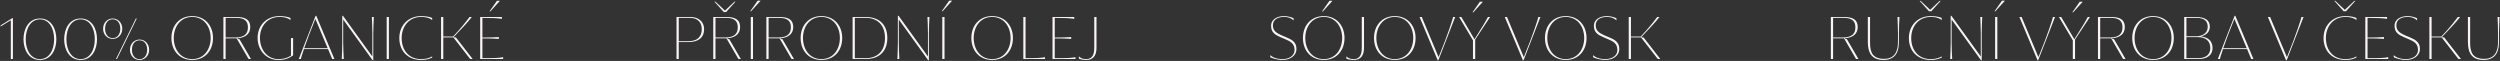 <?xml version="1.0" encoding="UTF-8"?> <svg xmlns="http://www.w3.org/2000/svg" width="2626" height="64" viewBox="0 0 2626 64" fill="none"><rect x="0" y="0" width="2626" height="64" fill="#333333" stroke="none"/> <path d="M11.35 62H13.56V19.1H12.845L0.69 26.64V27.81L11.35 21.245V62ZM41.967 62.975C54.187 62.975 59.192 51.665 59.192 41.2C59.192 30.8 54.187 19.425 41.967 19.425C29.747 19.425 24.677 30.8 24.677 41.2C24.677 51.665 29.747 62.975 41.967 62.975ZM41.967 62.065C32.542 62.065 27.017 52.9 27.017 41.2C27.017 29.565 32.542 20.335 41.967 20.335C51.392 20.335 56.852 29.565 56.852 41.2C56.852 52.9 51.392 62.065 41.967 62.065ZM84.687 62.975C96.907 62.975 101.912 51.665 101.912 41.2C101.912 30.8 96.907 19.425 84.687 19.425C72.467 19.425 67.397 30.8 67.397 41.2C67.397 51.665 72.467 62.975 84.687 62.975ZM84.687 62.065C75.262 62.065 69.737 52.9 69.737 41.2C69.737 29.565 75.262 20.335 84.687 20.335C94.112 20.335 99.572 29.565 99.572 41.2C99.572 52.9 94.112 62.065 84.687 62.065ZM118.371 40.875C123.766 40.875 128.446 36.585 128.446 30.215C128.446 23.845 123.961 19.425 118.371 19.425C112.781 19.425 108.296 23.845 108.296 30.215C108.296 36.585 112.976 40.875 118.371 40.875ZM121.816 62H122.856L143.656 19.425H142.681L121.816 62ZM118.371 40.03C113.626 40.03 110.376 36.065 110.376 30.215C110.376 23.91 113.691 20.27 118.371 20.27C123.051 20.27 126.366 23.91 126.366 30.215C126.366 36.065 123.116 40.03 118.371 40.03ZM146.581 62.975C151.976 62.975 156.656 58.685 156.656 52.315C156.656 45.945 152.171 41.525 146.581 41.525C140.991 41.525 136.506 45.945 136.506 52.315C136.506 58.685 141.186 62.975 146.581 62.975ZM146.581 62.13C141.836 62.13 138.586 58.165 138.586 52.315C138.586 46.01 141.901 42.37 146.581 42.37C151.261 42.37 154.576 46.01 154.576 52.315C154.576 58.165 151.326 62.13 146.581 62.13ZM201.903 62.975C215.488 62.975 223.743 53.095 223.743 39.9C223.743 26.9 215.358 16.89 201.903 16.89C188.448 16.89 180.063 26.835 180.063 39.9C180.063 53.16 188.513 62.975 201.903 62.975ZM201.903 62.065C189.683 62.065 182.533 51.99 182.533 39.9C182.533 28.135 189.618 17.8 201.903 17.8C214.058 17.8 221.273 27.875 221.273 39.9C221.273 51.99 214.123 62.065 201.903 62.065ZM263.653 62L251.433 41.005H249.938L249.418 40.225C257.738 39.575 262.873 35.675 262.873 28.46C262.873 20.985 258.193 17.865 248.703 17.865H234.663V62H237.003V40.29H247.013H248.508L261.118 62H263.653ZM246.948 39.38H237.003V18.775H248.183C257.998 18.775 260.403 23.13 260.403 28.72C260.403 34.895 257.348 39.38 246.948 39.38ZM292.289 62.975C299.179 62.975 303.339 61.35 307.889 58.165V39.965H305.614V58.49C301.389 61.09 297.489 62.065 292.289 62.065C281.044 62.065 273.049 52.51 273.049 39.705C273.049 27.81 280.784 17.8 293.589 17.8C299.894 17.8 303.404 19.555 305.094 21.115V18.905C303.339 17.865 298.659 16.89 293.589 16.89C280.004 16.89 270.579 26.64 270.579 39.705C270.579 52.705 279.484 62.975 292.289 62.975ZM348.923 62H351.263L332.218 16.565H331.503L330.138 20.075C324.678 33.595 319.283 48.48 313.823 62H316.033C316.098 61.415 317.203 57.58 319.283 51.535H344.568L348.923 62ZM319.543 50.625C322.143 43.085 326.108 32.36 331.178 20.075H331.373L344.178 50.625H319.543ZM391.373 63.3H392.088V35.155C392.088 29.37 392.478 22.545 392.673 17.865H390.593C390.788 22.545 391.113 29.37 391.113 35.155V59.075H390.918L360.238 16.565H359.523V44.645C359.523 50.43 359.198 57.32 359.003 62H361.083C360.888 57.32 360.498 50.495 360.498 44.71V20.79H360.693L391.373 63.3ZM406.176 62H408.516V17.865H406.176V62ZM442.183 62.975C446.668 62.975 450.178 62.325 453.948 60.505V59.27C450.308 61.415 446.408 62.065 442.183 62.065C429.573 62.065 421.903 52.77 421.903 39.965C421.903 27.81 429.638 17.8 442.443 17.8C448.748 17.8 452.258 19.555 453.948 21.115V18.905C452.193 17.865 447.513 16.89 442.443 16.89C428.858 16.89 419.433 26.64 419.433 39.965C419.433 53.94 428.793 62.975 442.183 62.975ZM478.84 39.25H476.825V38.6C485.015 30.02 490.735 24.105 495.61 17.865H493.205C488.525 24.04 484.105 29.695 475.915 38.34H465.645V17.865H463.305V62H465.645V39.25H476.175L493.855 62H496.52L478.84 39.25ZM524.914 1.095V0.835H521.989L514.189 11.95H515.099L524.914 1.095ZM506.714 61.09V40.355C514.189 40.355 518.219 40.485 524.004 40.875V38.925C518.869 39.315 514.124 39.315 506.714 39.445V18.775C516.529 18.775 523.159 19.1 527.189 19.815V17.865H504.374V62H528.489V60.05C523.809 60.96 519.974 61.09 506.714 61.09ZM710.61 62H712.95V44.19H723.22C733.49 44.19 739.6 39.575 739.6 30.605C739.6 23.13 734.14 17.865 725.3 17.865H710.61V62ZM712.95 43.28V18.775H724.13C734.595 18.775 737.13 25.145 737.13 30.735C737.13 37.17 733.945 43.28 722.895 43.28H712.95ZM762.724 12.665L772.539 1.745H771.499L761.489 11.17L751.479 1.745H750.439L760.254 12.665H762.724ZM778.194 62L765.974 41.005H764.479L763.959 40.225C772.279 39.575 777.414 35.675 777.414 28.46C777.414 20.985 772.734 17.865 763.244 17.865H749.204V62H751.544V40.29H761.554H763.049L775.659 62H778.194ZM761.489 39.38H751.544V18.775H762.724C772.539 18.775 774.944 23.13 774.944 28.72C774.944 34.895 771.889 39.38 761.489 39.38ZM788.038 11.82H788.948L798.763 0.965V0.705H795.838L788.038 11.82ZM788.623 62H790.963V17.865H788.623V62ZM833.989 62L821.769 41.005H820.274L819.754 40.225C828.074 39.575 833.209 35.675 833.209 28.46C833.209 20.985 828.529 17.865 819.039 17.865H804.999V62H807.339V40.29H817.349H818.844L831.454 62H833.989ZM817.284 39.38H807.339V18.775H818.519C828.334 18.775 830.739 23.13 830.739 28.72C830.739 34.895 827.684 39.38 817.284 39.38ZM862.821 62.975C876.406 62.975 884.661 53.095 884.661 39.9C884.661 26.9 876.276 16.89 862.821 16.89C849.366 16.89 840.981 26.835 840.981 39.9C840.981 53.16 849.431 62.975 862.821 62.975ZM862.821 62.065C850.601 62.065 843.451 51.99 843.451 39.9C843.451 28.135 850.536 17.8 862.821 17.8C874.976 17.8 882.191 27.875 882.191 39.9C882.191 51.99 875.041 62.065 862.821 62.065ZM895.581 62H909.361C923.791 62 932.046 53.81 932.046 39.9C932.046 26.055 923.791 17.865 909.361 17.865H895.581V62ZM897.921 61.09V18.775H909.361C921.386 18.775 929.576 26.055 929.576 39.9C929.576 53.81 921.516 61.09 909.361 61.09H897.921ZM974.976 63.3H975.691V35.155C975.691 29.37 976.081 22.545 976.276 17.865H974.196C974.391 22.545 974.716 29.37 974.716 35.155V59.075H974.521L943.841 16.565H943.126V44.645C943.126 50.43 942.801 57.32 942.606 62H944.686C944.491 57.32 944.101 50.495 944.101 44.71V20.79H944.296L974.976 63.3ZM989.195 11.82H990.105L999.92 0.965V0.705H996.995L989.195 11.82ZM989.78 62H992.12V17.865H989.78V62ZM1042.14 62.975C1055.73 62.975 1063.98 53.095 1063.98 39.9C1063.98 26.9 1055.6 16.89 1042.14 16.89C1028.69 16.89 1020.3 26.835 1020.3 39.9C1020.3 53.16 1028.75 62.975 1042.14 62.975ZM1042.14 62.065C1029.92 62.065 1022.77 51.99 1022.77 39.9C1022.77 28.135 1029.86 17.8 1042.14 17.8C1054.3 17.8 1061.51 27.875 1061.51 39.9C1061.51 51.99 1054.36 62.065 1042.14 62.065ZM1077.24 61.09V17.865H1074.9V62H1097.72V60.05C1093.04 60.96 1089.2 61.09 1077.24 61.09ZM1107.9 61.09V40.355C1115.38 40.355 1119.41 40.485 1125.19 40.875V38.925C1120.06 39.315 1115.31 39.315 1107.9 39.445V18.775C1117.72 18.775 1124.35 19.1 1128.38 19.815V17.865H1105.56V62H1129.68V60.05C1125 60.96 1121.16 61.09 1107.9 61.09ZM1141.09 62.975C1148.7 62.975 1151.75 57.84 1151.75 50.3V17.865H1149.41V50.56C1149.41 60.505 1144.73 62.065 1140.96 62.065C1136.74 62.065 1135.05 60.83 1133.23 59.27V61.61C1135.31 62.52 1138.62 62.975 1141.09 62.975ZM1347.11 62.975C1354.91 62.975 1361.8 58.88 1361.8 51.275C1361.8 43.93 1356.6 41.46 1350.56 38.925L1346.33 37.17C1340.48 34.57 1337.04 32.165 1337.04 26.575C1337.04 19.945 1343.08 17.8 1348.87 17.8C1354.07 17.8 1357.12 19.815 1358.81 21.44V19.23C1357.06 18.255 1352.96 16.89 1348.93 16.89C1342.04 16.89 1335.15 19.88 1335.15 27.16C1335.15 33.985 1339.25 36.585 1345.16 39.12L1349.45 40.94C1355.43 43.41 1359.79 45.685 1359.79 52.51C1359.79 58.49 1354.13 62.065 1347.24 62.065C1340.16 62.065 1336.32 59.79 1334.31 57.97V60.18C1336.06 61.09 1341.59 62.975 1347.11 62.975ZM1388.68 11.95H1389.59L1399.41 1.095V0.835H1396.48L1388.68 11.95ZM1390.44 62.975C1404.02 62.975 1412.28 53.095 1412.28 39.9C1412.28 26.9 1403.89 16.89 1390.44 16.89C1376.98 16.89 1368.6 26.835 1368.6 39.9C1368.6 53.16 1377.05 62.975 1390.44 62.975ZM1390.44 62.065C1378.22 62.065 1371.07 51.99 1371.07 39.9C1371.07 28.135 1378.15 17.8 1390.44 17.8C1402.59 17.8 1409.81 27.875 1409.81 39.9C1409.81 51.99 1402.66 62.065 1390.44 62.065ZM1422.1 62.975C1429.71 62.975 1432.76 57.84 1432.76 50.3V17.865H1430.42V50.56C1430.42 60.505 1425.74 62.065 1421.97 62.065C1417.75 62.065 1416.06 60.83 1414.24 59.27V61.61C1416.32 62.52 1419.63 62.975 1422.1 62.975ZM1465.09 62.975C1478.67 62.975 1486.93 53.095 1486.93 39.9C1486.93 26.9 1478.54 16.89 1465.09 16.89C1451.63 16.89 1443.25 26.835 1443.25 39.9C1443.25 53.16 1451.7 62.975 1465.09 62.975ZM1465.09 62.065C1452.87 62.065 1445.72 51.99 1445.72 39.9C1445.72 28.135 1452.8 17.8 1465.09 17.8C1477.24 17.8 1484.46 27.875 1484.46 39.9C1484.46 51.99 1477.31 62.065 1465.09 62.065ZM1510.15 63.3H1510.86L1512.23 59.79C1517.69 46.27 1523.08 31.385 1528.54 17.865H1526.33C1526.2 19.23 1520.74 36.715 1511.19 59.79H1510.99L1493.44 17.865H1491.1L1510.15 63.3ZM1546.69 12.925H1547.6L1557.41 2.07V1.81H1554.49L1546.69 12.925ZM1547.21 62H1549.55V41.525C1554.81 33.66 1560.01 25.73 1565.21 17.865H1562.87C1560.99 21.57 1557.61 27.42 1548.9 41.07H1548.7L1534.99 17.865H1532.65L1547.21 42.37V62ZM1599.65 63.3H1600.37L1601.73 59.79C1607.19 46.27 1612.59 31.385 1618.05 17.865H1615.84C1615.71 19.23 1610.25 36.715 1600.69 59.79H1600.5L1582.95 17.865H1580.61L1599.65 63.3ZM1644.66 62.975C1658.25 62.975 1666.5 53.095 1666.5 39.9C1666.5 26.9 1658.12 16.89 1644.66 16.89C1631.21 16.89 1622.82 26.835 1622.82 39.9C1622.82 53.16 1631.27 62.975 1644.66 62.975ZM1644.66 62.065C1632.44 62.065 1625.29 51.99 1625.29 39.9C1625.29 28.135 1632.38 17.8 1644.66 17.8C1656.82 17.8 1664.03 27.875 1664.03 39.9C1664.03 51.99 1656.88 62.065 1644.66 62.065ZM1686.2 62.975C1694 62.975 1700.89 58.88 1700.89 51.275C1700.89 43.93 1695.69 41.46 1689.65 38.925L1685.42 37.17C1679.57 34.57 1676.13 32.165 1676.13 26.575C1676.13 19.945 1682.17 17.8 1687.96 17.8C1693.16 17.8 1696.21 19.815 1697.9 21.44V19.23C1696.15 18.255 1692.05 16.89 1688.02 16.89C1681.13 16.89 1674.24 19.88 1674.24 27.16C1674.24 33.985 1678.34 36.585 1684.25 39.12L1688.54 40.94C1694.52 43.41 1698.88 45.685 1698.88 52.51C1698.88 58.49 1693.22 62.065 1686.33 62.065C1679.25 62.065 1675.41 59.79 1673.4 57.97V60.18C1675.15 61.09 1680.68 62.975 1686.2 62.975ZM1726.35 39.25H1724.33V38.6C1732.52 30.02 1738.24 24.105 1743.12 17.865H1740.71C1736.03 24.04 1731.61 29.695 1723.42 38.34H1713.15V17.865H1710.81V62H1713.15V39.25H1723.68L1741.36 62H1744.03L1726.35 39.25ZM1952.13 62L1939.91 41.005H1938.41L1937.89 40.225C1946.21 39.575 1951.35 35.675 1951.35 28.46C1951.35 20.985 1946.67 17.865 1937.18 17.865H1923.14V62H1925.48V40.29H1935.49H1936.98L1949.59 62H1952.13ZM1935.42 39.38H1925.48V18.775H1936.66C1946.47 18.775 1948.88 23.13 1948.88 28.72C1948.88 34.895 1945.82 39.38 1935.42 39.38ZM1978.29 62.975C1989.27 62.975 1994.6 56.67 1994.6 44.32V35.155C1994.6 29.37 1994.99 22.545 1995.19 17.865H1993.11C1993.3 22.545 1993.63 29.37 1993.63 35.155V44.32C1993.63 55.63 1988.75 61.805 1979.26 61.805C1967.3 61.805 1964.31 55.5 1964.31 45.1V17.865H1961.97V44.125C1961.97 55.37 1965.94 62.975 1978.29 62.975ZM2026.2 11.82H2028.67L2038.49 0.9H2037.45L2027.44 10.325L2017.43 0.9H2016.39L2026.2 11.82ZM2027.83 62.975C2032.31 62.975 2035.82 62.325 2039.59 60.505V59.27C2035.95 61.415 2032.05 62.065 2027.83 62.065C2015.22 62.065 2007.55 52.77 2007.55 39.965C2007.55 27.81 2015.28 17.8 2028.09 17.8C2034.39 17.8 2037.9 19.555 2039.59 21.115V18.905C2037.84 17.865 2033.16 16.89 2028.09 16.89C2014.5 16.89 2005.08 26.64 2005.08 39.965C2005.08 53.94 2014.44 62.975 2027.83 62.975ZM2080.86 63.3H2081.58V35.155C2081.58 29.37 2081.97 22.545 2082.16 17.865H2080.08C2080.28 22.545 2080.6 29.37 2080.6 35.155V59.075H2080.41L2049.73 16.565H2049.01V44.645C2049.01 50.43 2048.69 57.32 2048.49 62H2050.57C2050.38 57.32 2049.99 50.495 2049.99 44.71V20.79H2050.18L2080.86 63.3ZM2095.08 11.82H2095.99L2105.81 0.965V0.705H2102.88L2095.08 11.82ZM2095.67 62H2098.01V17.865H2095.67V62ZM2140.22 63.3H2140.93L2142.3 59.79C2147.76 46.27 2153.15 31.385 2158.61 17.865H2156.4C2156.27 19.23 2150.81 36.715 2141.26 59.79H2141.06L2123.51 17.865H2121.17L2140.22 63.3ZM2176.76 12.925H2177.67L2187.48 2.07V1.81H2184.56L2176.76 12.925ZM2177.28 62H2179.62V41.525C2184.88 33.66 2190.08 25.73 2195.28 17.865H2192.94C2191.06 21.57 2187.68 27.42 2178.97 41.07H2178.77L2165.06 17.865H2162.72L2177.28 42.37V62ZM2232.7 62L2220.48 41.005H2218.98L2218.46 40.225C2226.78 39.575 2231.92 35.675 2231.92 28.46C2231.92 20.985 2227.24 17.865 2217.75 17.865H2203.71V62H2206.05V40.29H2216.06H2217.55L2230.16 62H2232.7ZM2215.99 39.38H2206.05V18.775H2217.23C2227.04 18.775 2229.45 23.13 2229.45 28.72C2229.45 34.895 2226.39 39.38 2215.99 39.38ZM2261.53 62.975C2275.11 62.975 2283.37 53.095 2283.37 39.9C2283.37 26.9 2274.98 16.89 2261.53 16.89C2248.07 16.89 2239.69 26.835 2239.69 39.9C2239.69 53.16 2248.14 62.975 2261.53 62.975ZM2261.53 62.065C2249.31 62.065 2242.16 51.99 2242.16 39.9C2242.16 28.135 2249.24 17.8 2261.53 17.8C2273.68 17.8 2280.9 27.875 2280.9 39.9C2280.9 51.99 2273.75 62.065 2261.53 62.065ZM2294.29 62H2309.5C2318.08 62 2324.06 58.1 2324.06 50.56C2324.06 43.54 2320.09 39.315 2312.23 38.34V38.145C2316.97 36.975 2321.2 33.79 2321.2 28.07C2321.2 21.18 2316.32 17.865 2306.57 17.865H2294.29V62ZM2296.63 38.08V18.775H2307.09C2315.8 18.775 2318.99 22.415 2318.99 28.265C2318.99 34.895 2313.27 38.08 2307.09 38.08H2296.63ZM2296.63 61.09V38.99H2308.85C2316.71 38.99 2321.72 43.02 2321.72 50.56C2321.72 57.32 2316.91 61.09 2308.85 61.09H2296.63ZM2364.68 62H2367.02L2347.98 16.565H2347.26L2345.9 20.075C2340.44 33.595 2335.04 48.48 2329.58 62H2331.79C2331.86 61.415 2332.96 57.58 2335.04 51.535H2360.33L2364.68 62ZM2335.3 50.625C2337.9 43.085 2341.87 32.36 2346.94 20.075H2347.13L2359.94 50.625H2335.3ZM2401.23 63.3H2401.95L2403.31 59.79C2408.77 46.27 2414.17 31.385 2419.63 17.865H2417.42C2417.29 19.23 2411.83 36.715 2402.27 59.79H2402.08L2384.53 17.865H2382.19L2401.23 63.3ZM2461.78 11.82H2464.25L2474.06 0.9H2473.02L2463.01 10.325L2453 0.9H2451.96L2461.78 11.82ZM2463.4 62.975C2467.89 62.975 2471.4 62.325 2475.17 60.505V59.27C2471.53 61.415 2467.63 62.065 2463.4 62.065C2450.79 62.065 2443.12 52.77 2443.12 39.965C2443.12 27.81 2450.86 17.8 2463.66 17.8C2469.97 17.8 2473.48 19.555 2475.17 21.115V18.905C2473.41 17.865 2468.73 16.89 2463.66 16.89C2450.08 16.89 2440.65 26.64 2440.65 39.965C2440.65 53.94 2450.01 62.975 2463.4 62.975ZM2486.87 61.09V40.355C2494.34 40.355 2498.37 40.485 2504.16 40.875V38.925C2499.02 39.315 2494.28 39.315 2486.87 39.445V18.775C2496.68 18.775 2503.31 19.1 2507.34 19.815V17.865H2484.53V62H2508.64V60.05C2503.96 60.96 2500.13 61.09 2486.87 61.09ZM2527.2 62.975C2535 62.975 2541.89 58.88 2541.89 51.275C2541.89 43.93 2536.69 41.46 2530.65 38.925L2526.42 37.17C2520.57 34.57 2517.13 32.165 2517.13 26.575C2517.13 19.945 2523.17 17.8 2528.96 17.8C2534.16 17.8 2537.21 19.815 2538.9 21.44V19.23C2537.15 18.255 2533.05 16.89 2529.02 16.89C2522.13 16.89 2515.24 19.88 2515.24 27.16C2515.24 33.985 2519.34 36.585 2525.25 39.12L2529.54 40.94C2535.52 43.41 2539.88 45.685 2539.88 52.51C2539.88 58.49 2534.22 62.065 2527.33 62.065C2520.25 62.065 2516.41 59.79 2514.4 57.97V60.18C2516.15 61.09 2521.68 62.975 2527.2 62.975ZM2567.35 39.25H2565.33V38.6C2573.52 30.02 2579.24 24.105 2584.12 17.865H2581.71C2577.03 24.04 2572.61 29.695 2564.42 38.34H2554.15V17.865H2551.81V62H2554.15V39.25H2564.68L2582.36 62H2585.03L2567.35 39.25ZM2608.61 62.975C2619.6 62.975 2624.93 56.67 2624.93 44.32V35.155C2624.93 29.37 2625.32 22.545 2625.51 17.865H2623.43C2623.63 22.545 2623.95 29.37 2623.95 35.155V44.32C2623.95 55.63 2619.08 61.805 2609.59 61.805C2597.63 61.805 2594.64 55.5 2594.64 45.1V17.865H2592.3V44.125C2592.3 55.37 2596.26 62.975 2608.61 62.975Z" fill="#F9F5F5"></path> </svg> 